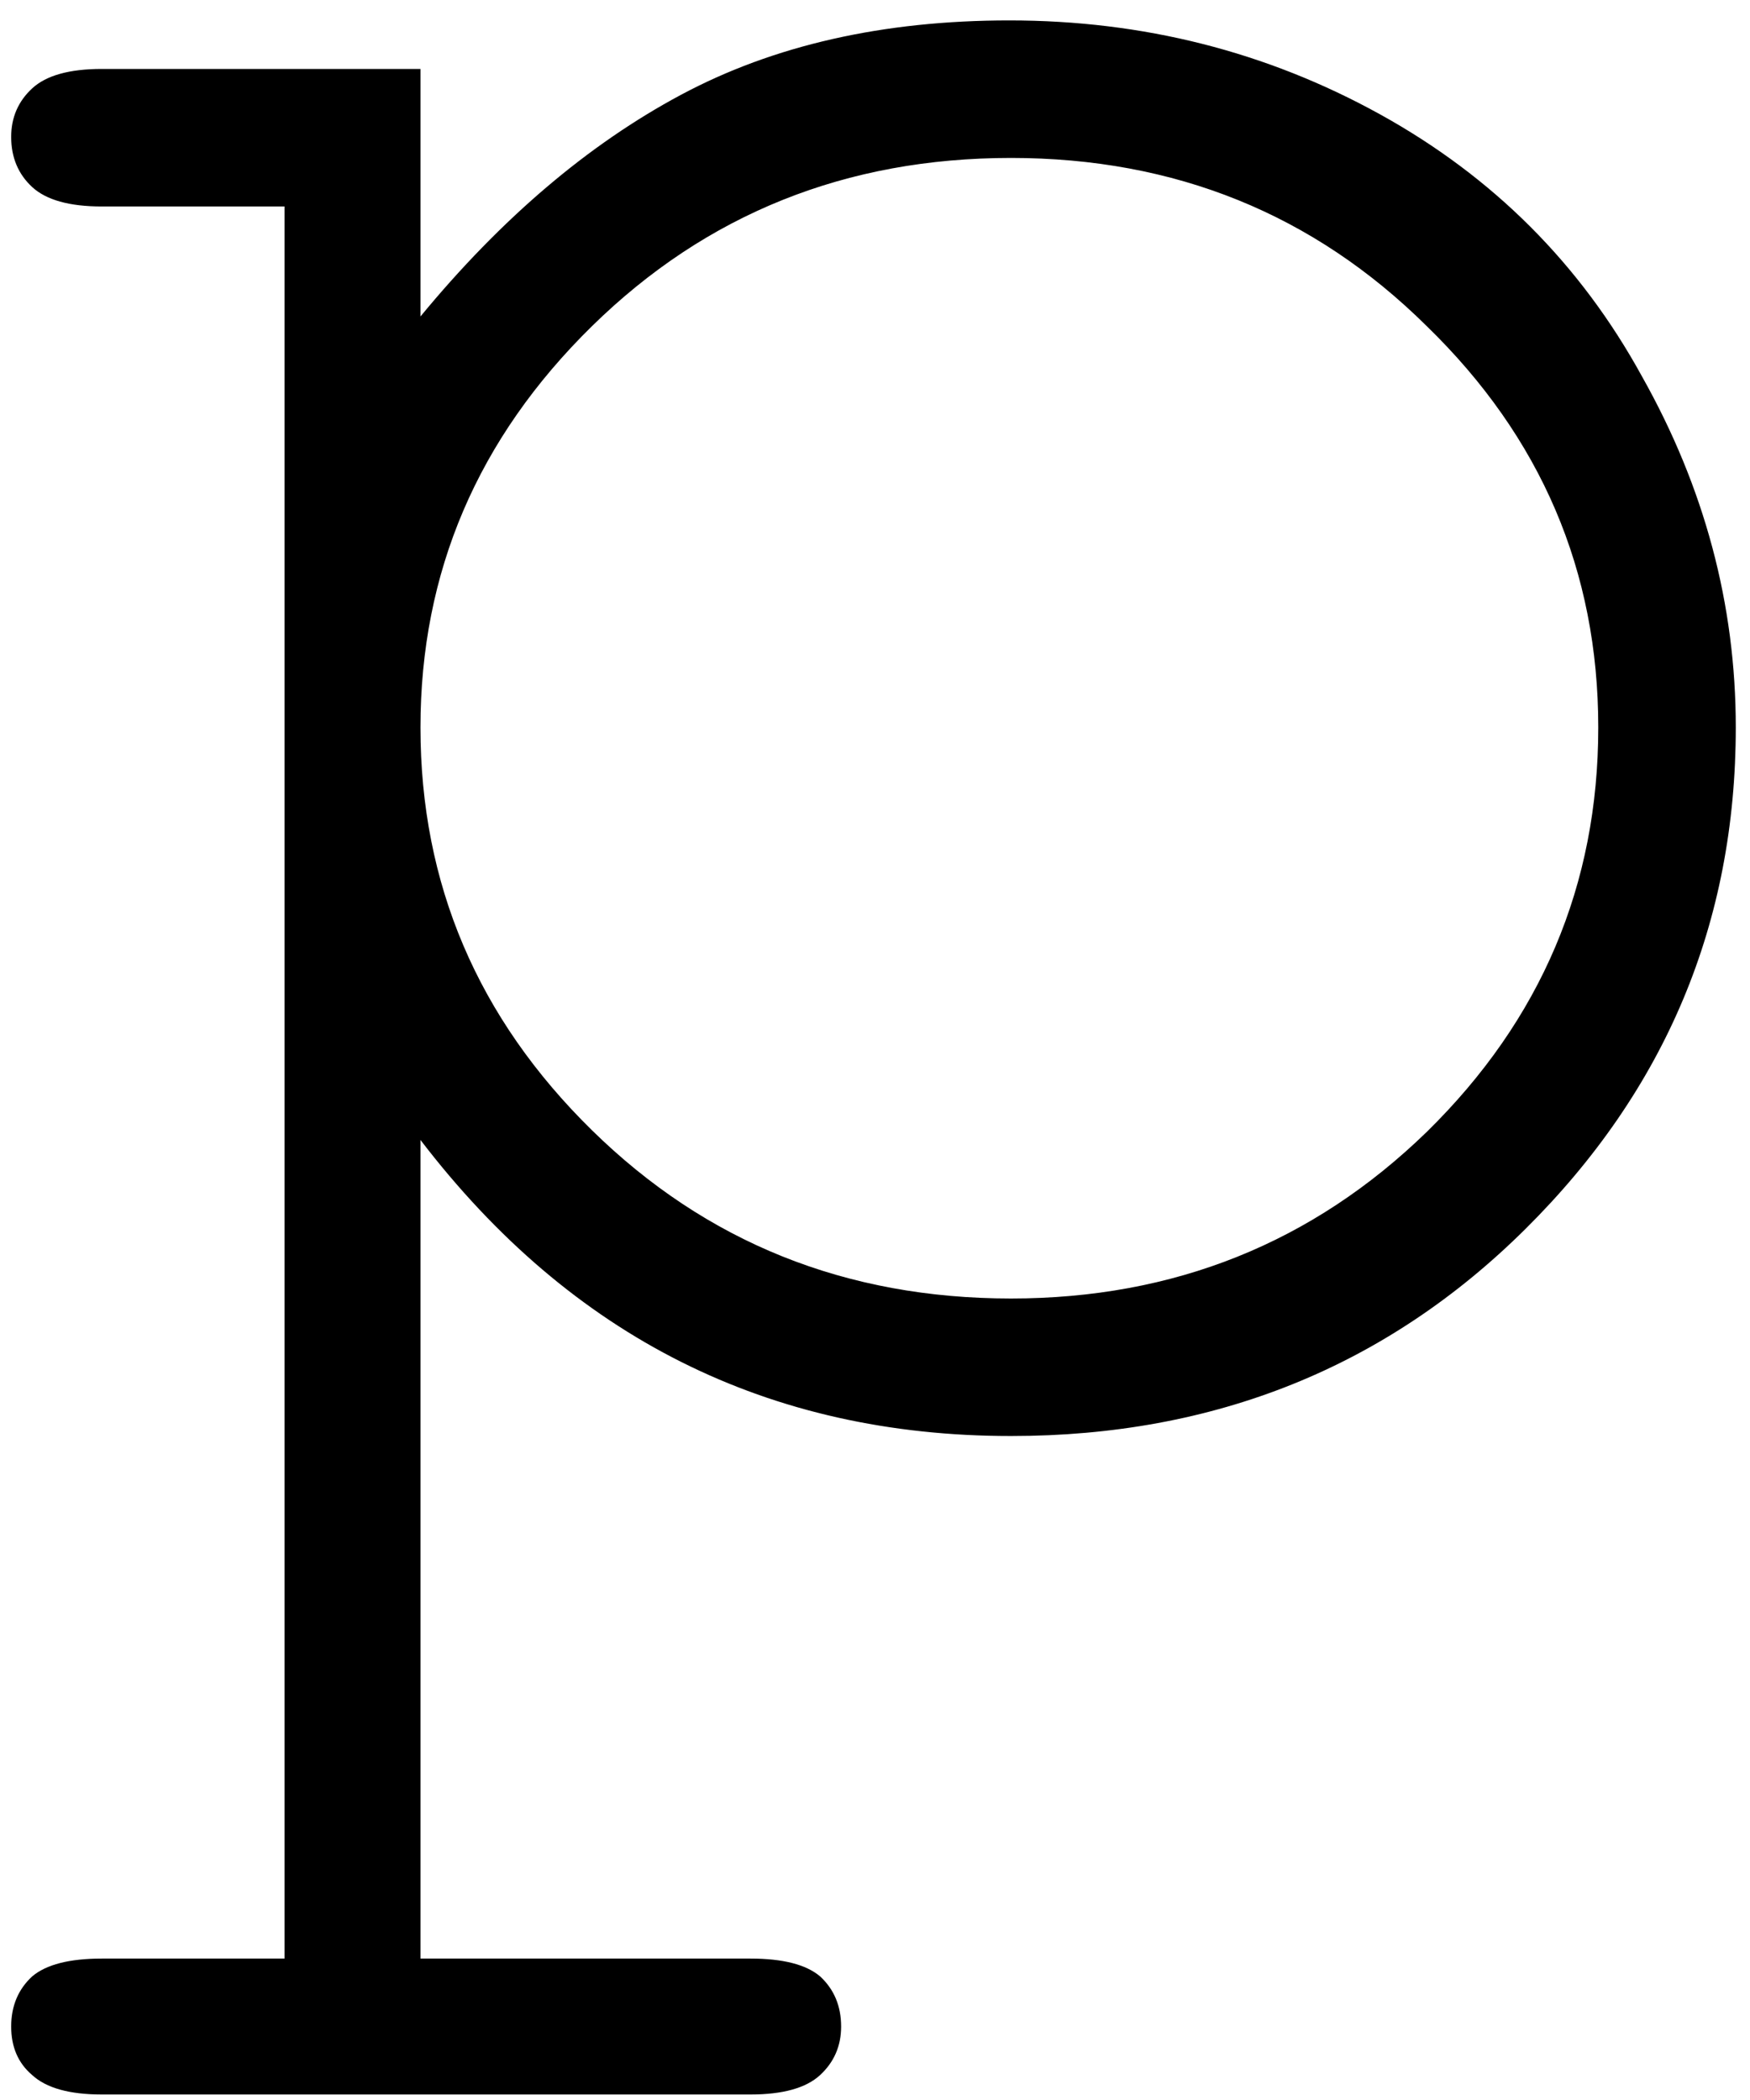 <?xml version="1.0" encoding="UTF-8"?> <svg xmlns="http://www.w3.org/2000/svg" width="75" height="90" viewBox="0 0 75 90" fill="none"><path d="M18.02 2.955V13.563C21.487 9.357 25.208 6.191 29.184 4.064C33.159 1.938 37.851 0.875 43.259 0.875C48.991 0.875 54.283 2.215 59.137 4.896C63.99 7.577 67.734 11.322 70.369 16.129C73.05 20.89 74.391 25.905 74.391 31.175C74.391 39.541 71.386 46.706 65.377 52.669C59.414 58.586 52.065 61.544 43.328 61.544C32.928 61.544 24.492 57.315 18.02 48.855V83.939H32.165C33.552 83.939 34.546 84.194 35.147 84.702C35.747 85.257 36.048 85.973 36.048 86.852C36.048 87.684 35.747 88.377 35.147 88.932C34.546 89.486 33.552 89.764 32.165 89.764H4.361C2.975 89.764 1.981 89.486 1.38 88.932C0.779 88.423 0.479 87.73 0.479 86.852C0.479 85.973 0.779 85.257 1.38 84.702C1.981 84.194 2.975 83.939 4.361 83.939H12.196V8.849H4.361C2.975 8.849 1.981 8.571 1.38 8.017C0.779 7.462 0.479 6.745 0.479 5.867C0.479 5.035 0.779 4.342 1.38 3.787C1.981 3.232 2.975 2.955 4.361 2.955H18.02ZM68.497 31.175C68.497 24.472 66.047 18.741 61.148 13.979C56.294 9.172 50.354 6.769 43.328 6.769C36.256 6.769 30.27 9.172 25.37 13.979C20.47 18.787 18.02 24.519 18.02 31.175C18.02 37.877 20.47 43.632 25.37 48.44C30.27 53.247 36.256 55.65 43.328 55.65C50.308 55.65 56.248 53.27 61.148 48.509C66.047 43.702 68.497 37.923 68.497 31.175Z" fill="black"></path></svg> 